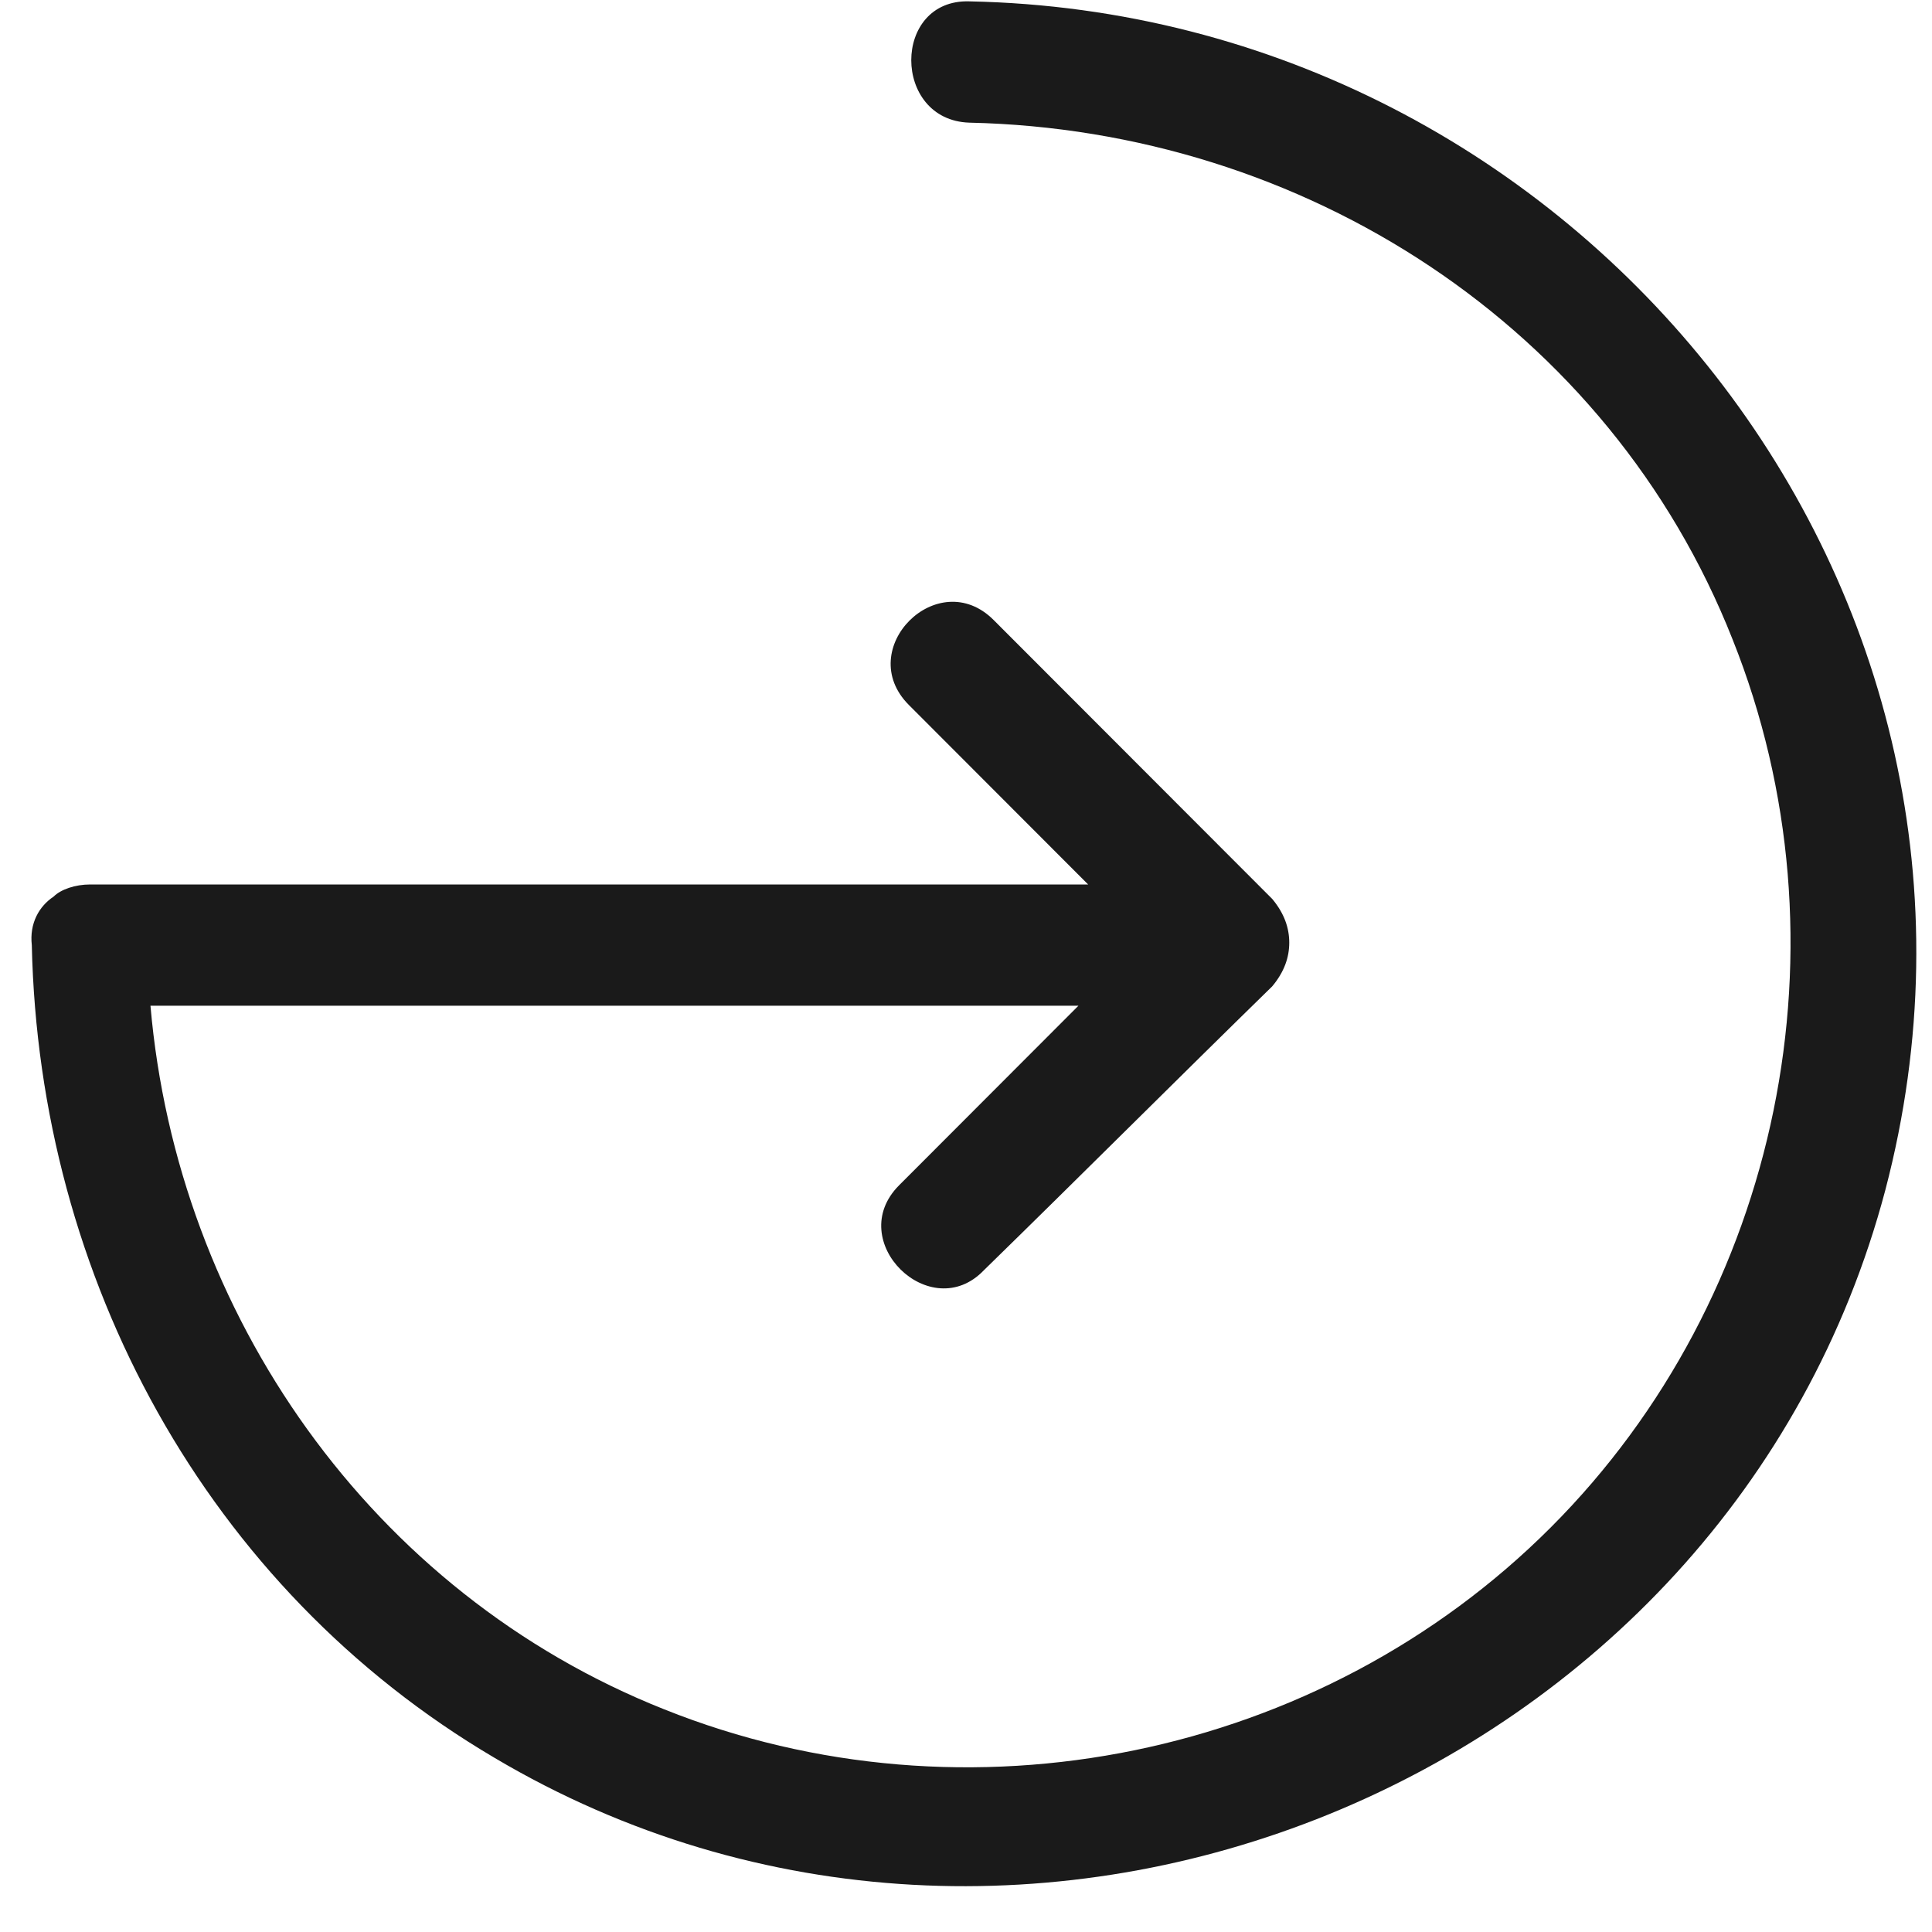 <?xml version="1.0" encoding="UTF-8"?> <svg xmlns="http://www.w3.org/2000/svg" width="41" height="41" viewBox="0 0 41 41" fill="none"> <path d="M27.36 20.005C27.36 19.696 27.257 19.387 27 19.078L21.087 13.158C19.905 11.974 18.105 13.775 19.287 14.96L23.092 18.77L1.909 18.77C1.6 18.77 1.292 18.873 1.138 19.027C0.829 19.233 0.623 19.594 0.675 20.057C0.829 27.11 4.377 33.7 10.495 37.304C21.704 43.946 36.666 37.871 40.009 25.257C43.35 12.539 33.529 0.286 20.572 0.029C18.927 -0.023 18.927 2.551 20.572 2.603C27.668 2.757 34.146 6.927 36.768 13.569C39.339 20.005 37.797 27.521 32.912 32.412C28.028 37.303 20.521 38.848 14.094 36.274C7.872 33.803 3.759 27.882 3.193 21.343L22.886 21.343C21.601 22.63 20.366 23.866 19.081 25.153C17.898 26.337 19.75 28.139 20.881 26.955C22.938 24.947 24.943 22.939 26.999 20.931C27.257 20.622 27.36 20.313 27.36 20.004L27.36 20.005Z" fill="#1A1A1A"></path> </svg> 